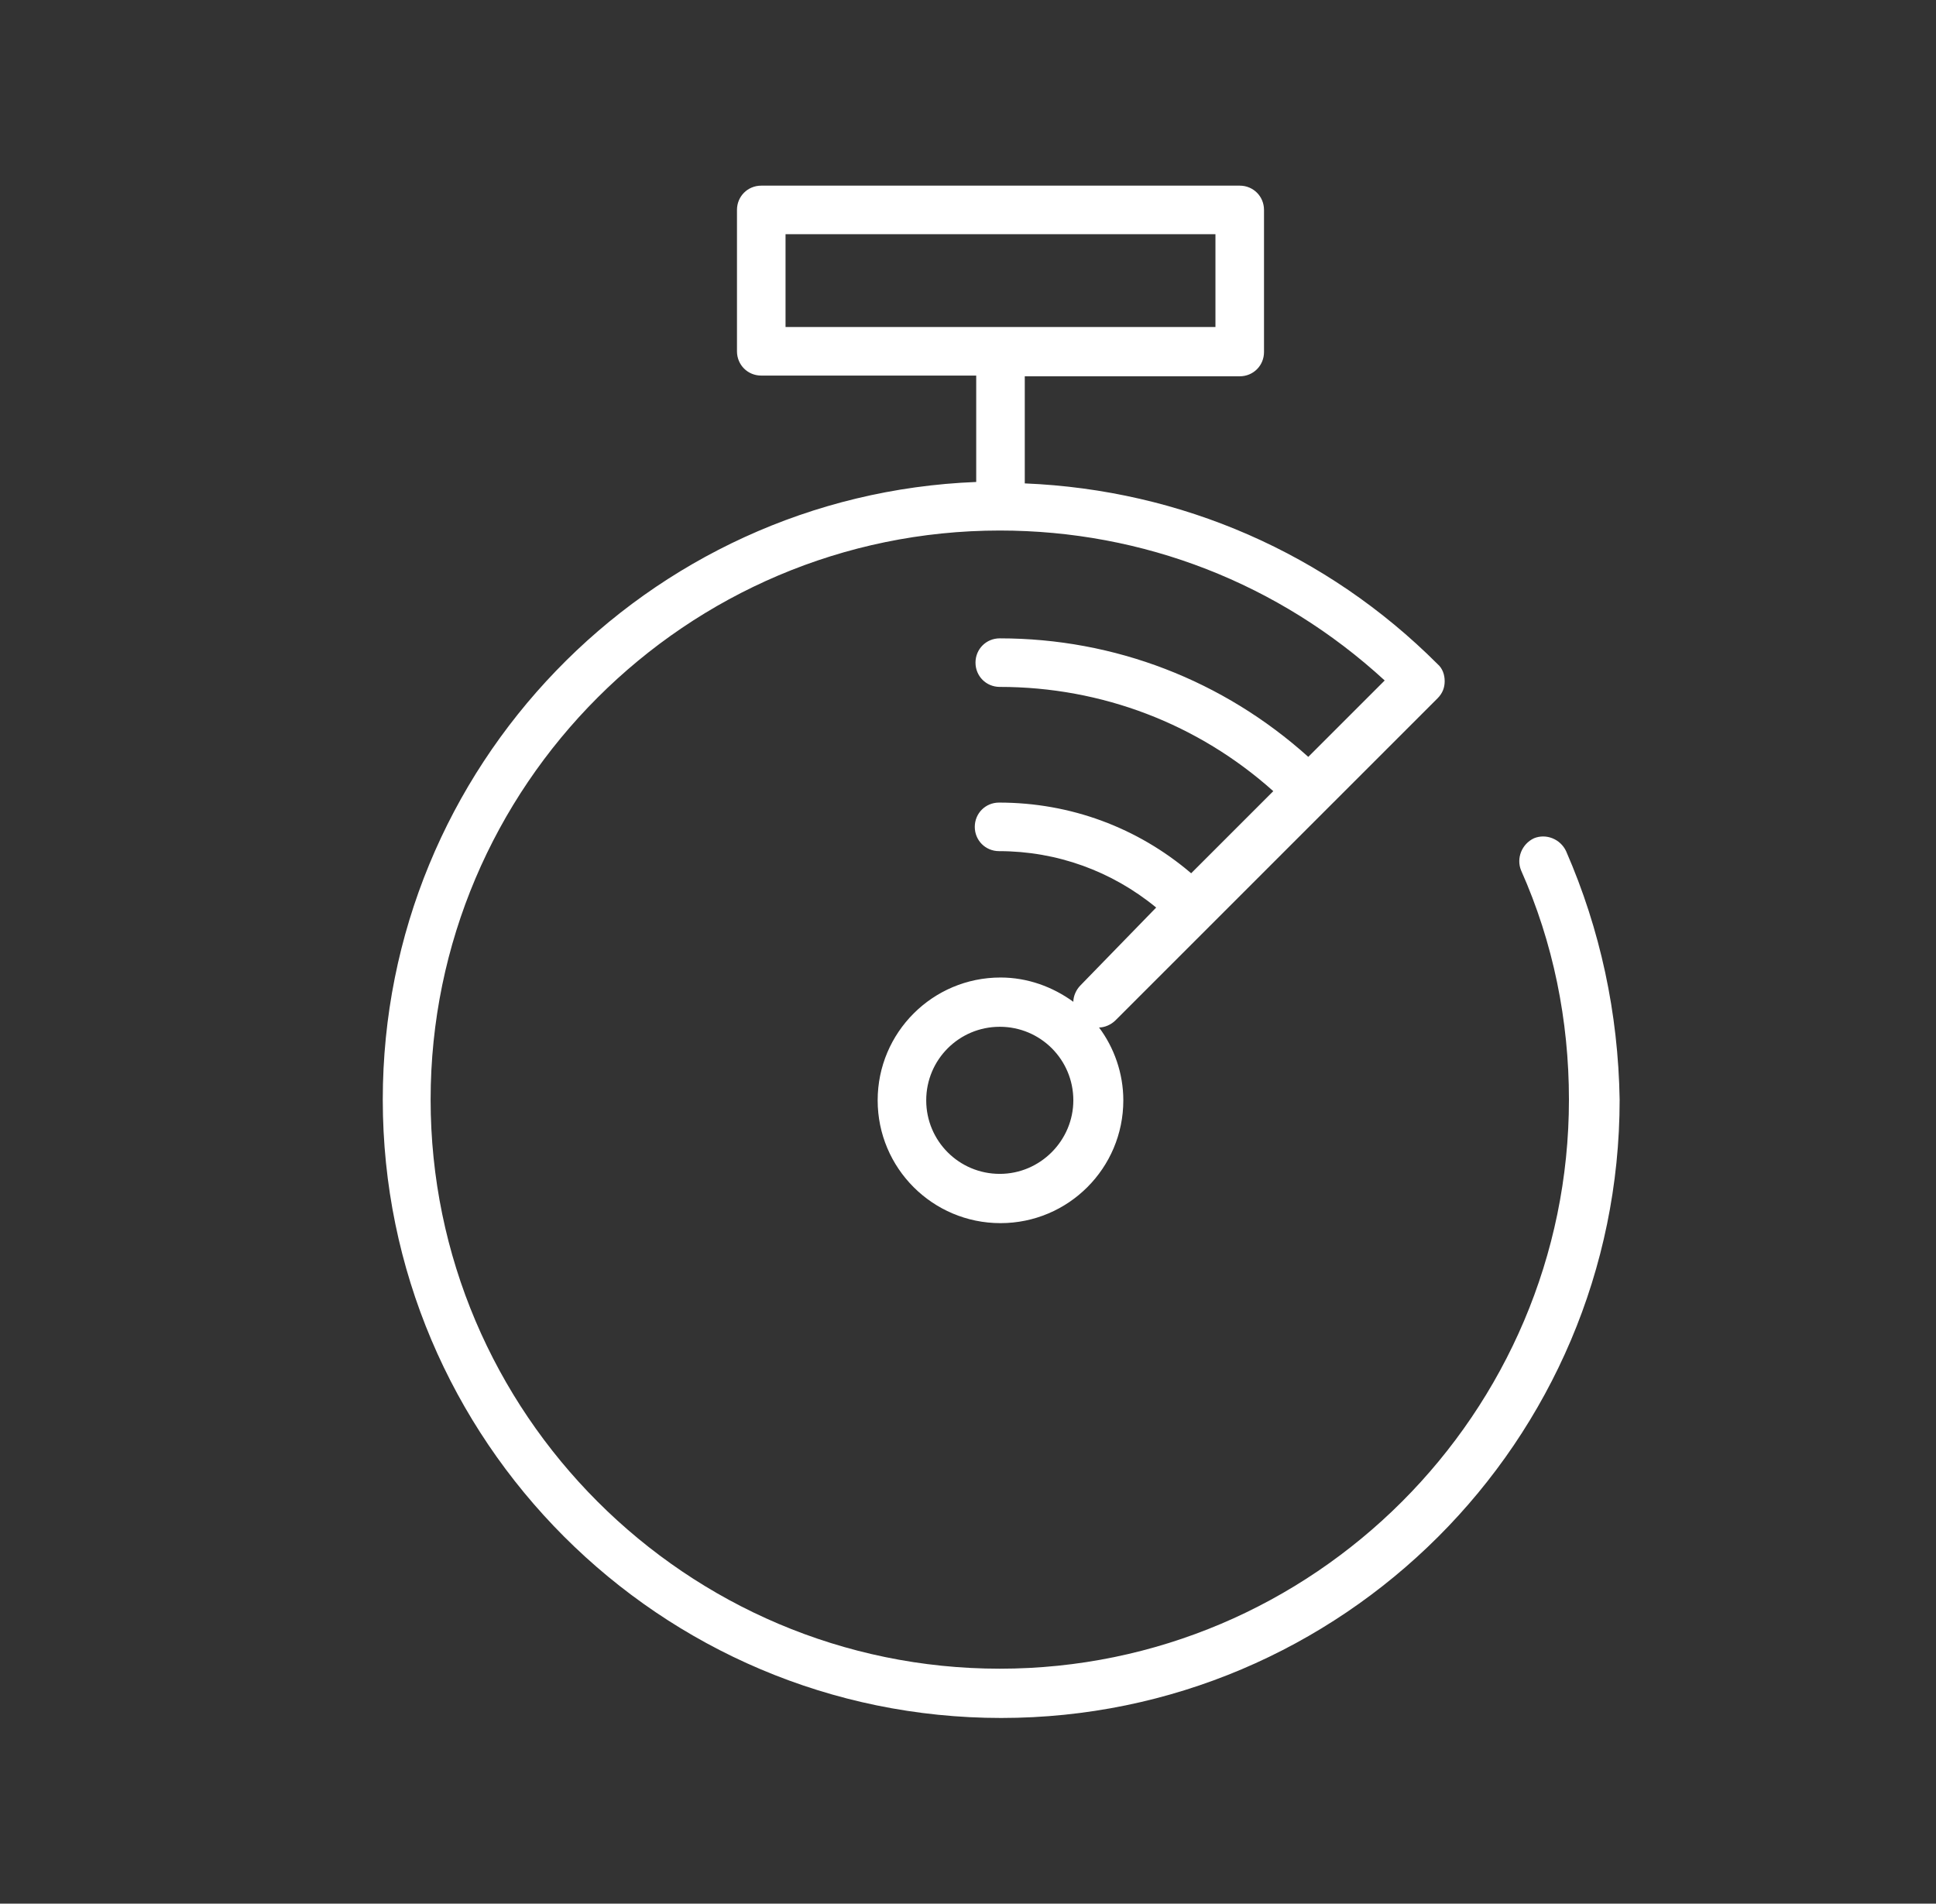 <?xml version="1.0" encoding="utf-8"?>
<!-- Generator: Adobe Illustrator 26.0.1, SVG Export Plug-In . SVG Version: 6.00 Build 0)  -->
<svg version="1.1" id="Layer_1" xmlns="http://www.w3.org/2000/svg" xmlns:xlink="http://www.w3.org/1999/xlink" x="0px" y="0px"
	 viewBox="0 0 271.1 266.6" style="enable-background:new 0 0 271.1 266.6;" xml:space="preserve">
<rect x="0" y="0" width="271.1" height="266.6" fill="#333333" stroke="none"/>
<style type="text/css">
	.st0{fill:#009293;}
	.st1{fill:#FFFFFF;}
	.st2{fill:#DCE0E0;}
	.st3{fill:#7A80BD;}
	.st4{opacity:0.1;enable-background:new    ;}
	.st5{opacity:0.2;enable-background:new    ;}
	.st6{fill:#555DA9;}
	.st7{fill:#4F58A6;}
	.st8{fill:none;}
	.st9{fill:url(#SVGID_1_);}
	.st10{fill:url(#SVGID_00000176034467388121106580000006519480828211018642_);}
	.st11{fill:url(#SVGID_00000082367314442127971280000007630542731320294581_);}
	.st12{fill:url(#SVGID_00000026146606940884107220000005341946066311731127_);}
	.st13{fill:url(#SVGID_00000037676309680492344650000008787268758912232109_);}
	.st14{fill:url(#SVGID_00000182508481204006334650000012987205481514076338_);}
	.st15{fill:url(#SVGID_00000155142589814143380750000008963569294346916028_);}
	.st16{fill:url(#SVGID_00000119805899901206063660000017549977317290991269_);}
	.st17{fill:url(#SVGID_00000152976125715046764460000003853506756820103834_);}
	.st18{fill:url(#SVGID_00000081636597203180022340000003068039420765996929_);}
	.st19{fill:url(#SVGID_00000085212078894477902310000010853749403109714845_);}
	.st20{fill:url(#SVGID_00000067217219793294730250000006740573459039292052_);}
	.st21{fill:url(#SVGID_00000147907785444929719150000014230360809605823116_);}
	.st22{fill:url(#SVGID_00000137826437201879467250000000307207860395396787_);}
	.st23{fill:url(#SVGID_00000026131572153511382230000008752752291572836518_);}
	.st24{fill:url(#SVGID_00000083799588172293323120000004747540659943837057_);}
	.st25{fill:url(#SVGID_00000071541445800431570370000011189399096488759199_);}
	.st26{fill:url(#SVGID_00000041266881596002730550000003805776618375726252_);}
	.st27{fill:url(#SVGID_00000092444513224985827230000017223191237346014642_);}
	.st28{fill:url(#SVGID_00000127039813936197802820000010280673257153210536_);}
	.st29{fill:url(#SVGID_00000060013017498356667140000008250816833218937490_);}
	.st30{fill:url(#SVGID_00000111170806391117998160000015361203894683889079_);}
	.st31{fill:url(#SVGID_00000006677376202030218650000001439713346037265580_);}
	.st32{fill:url(#SVGID_00000065791228550972534660000006319036259910194050_);}
	.st33{fill:url(#SVGID_00000052790470403468023850000001224407223994098589_);}
	.st34{fill:url(#SVGID_00000103263482302567439490000007572528217808758156_);}
	.st35{fill:url(#SVGID_00000146477323258701131930000015464115833790943108_);}
	.st36{fill:url(#SVGID_00000114034251252430745380000009696699677277441450_);}
	.st37{fill:url(#SVGID_00000074414696827140257430000001126363141999720587_);}
	.st38{fill:url(#SVGID_00000096029654464167770060000009348949705346012809_);}
	.st39{fill:url(#SVGID_00000016770914934320524960000009582896711697109659_);}
	.st40{fill:url(#SVGID_00000011716668262974968340000015077997197066179513_);}
	.st41{fill:url(#SVGID_00000076573793095658024730000010212168392897503880_);}
	.st42{fill:url(#SVGID_00000007405434477293163360000018303443807899148432_);}
	.st43{fill:url(#SVGID_00000018953722273332784580000008103112217540636856_);}
</style>
<path class="st1" d="M219.3,119.2c-0.8-1.7-2.8-2.5-4.5-1.8c-1.7,0.8-2.5,2.8-1.8,4.5c4.5,10.1,6.7,21,6.7,32.1
	c0,43.9-35.8,79.7-79.7,79.7c-43.9,0-79.7-35.8-79.7-79.7c0-43.9,35.8-79.7,79.7-79.7c20.1,0,39.1,7.4,53.9,21L183.2,106
	c-11.9-10.7-27.1-16.6-43.2-16.6c-1.9,0-3.4,1.5-3.4,3.4s1.5,3.4,3.4,3.4c14.3,0,27.8,5.2,38.3,14.6l-11.5,11.5
	c-7.5-6.4-16.9-9.9-26.9-9.9c-1.9,0-3.4,1.5-3.4,3.4c0,1.9,1.5,3.4,3.4,3.4c8.1,0,15.8,2.8,22,7.9L151.3,138c-0.6,0.6-1,1.5-1,2.3
	c-2.9-2.1-6.4-3.4-10.2-3.4c-9.5,0-17.2,7.7-17.2,17.2c0,9.5,7.7,17.2,17.2,17.2c9.5,0,17.2-7.7,17.2-17.2c0-3.8-1.3-7.4-3.4-10.2
	c0.8,0,1.7-0.4,2.3-1l45.1-45.1c0.7-0.7,1-1.5,1-2.4c0-0.9-0.3-1.8-1-2.4c-15.5-15.5-35.9-24.4-57.8-25.3V52.7h30.1
	c1.9,0,3.4-1.5,3.4-3.4V29.4c0-1.9-1.5-3.4-3.4-3.4h-67c-1.9,0-3.4,1.5-3.4,3.4v19.8c0,1.9,1.5,3.4,3.4,3.4h30.1v14.9
	c-46.1,1.8-83.1,39.9-83.1,86.5c0,47.7,38.8,86.6,86.6,86.6c47.7,0,86.6-38.8,86.6-86.6C226.6,141.9,224.1,130.2,219.3,119.2z
	 M140,164.4c-5.7,0-10.3-4.6-10.3-10.3c0-5.7,4.6-10.3,10.3-10.3c5.7,0,10.3,4.6,10.3,10.3C150.3,159.7,145.7,164.4,140,164.4z
	 M110,32.8h60.2v13H110V32.8z"/>
</svg>
